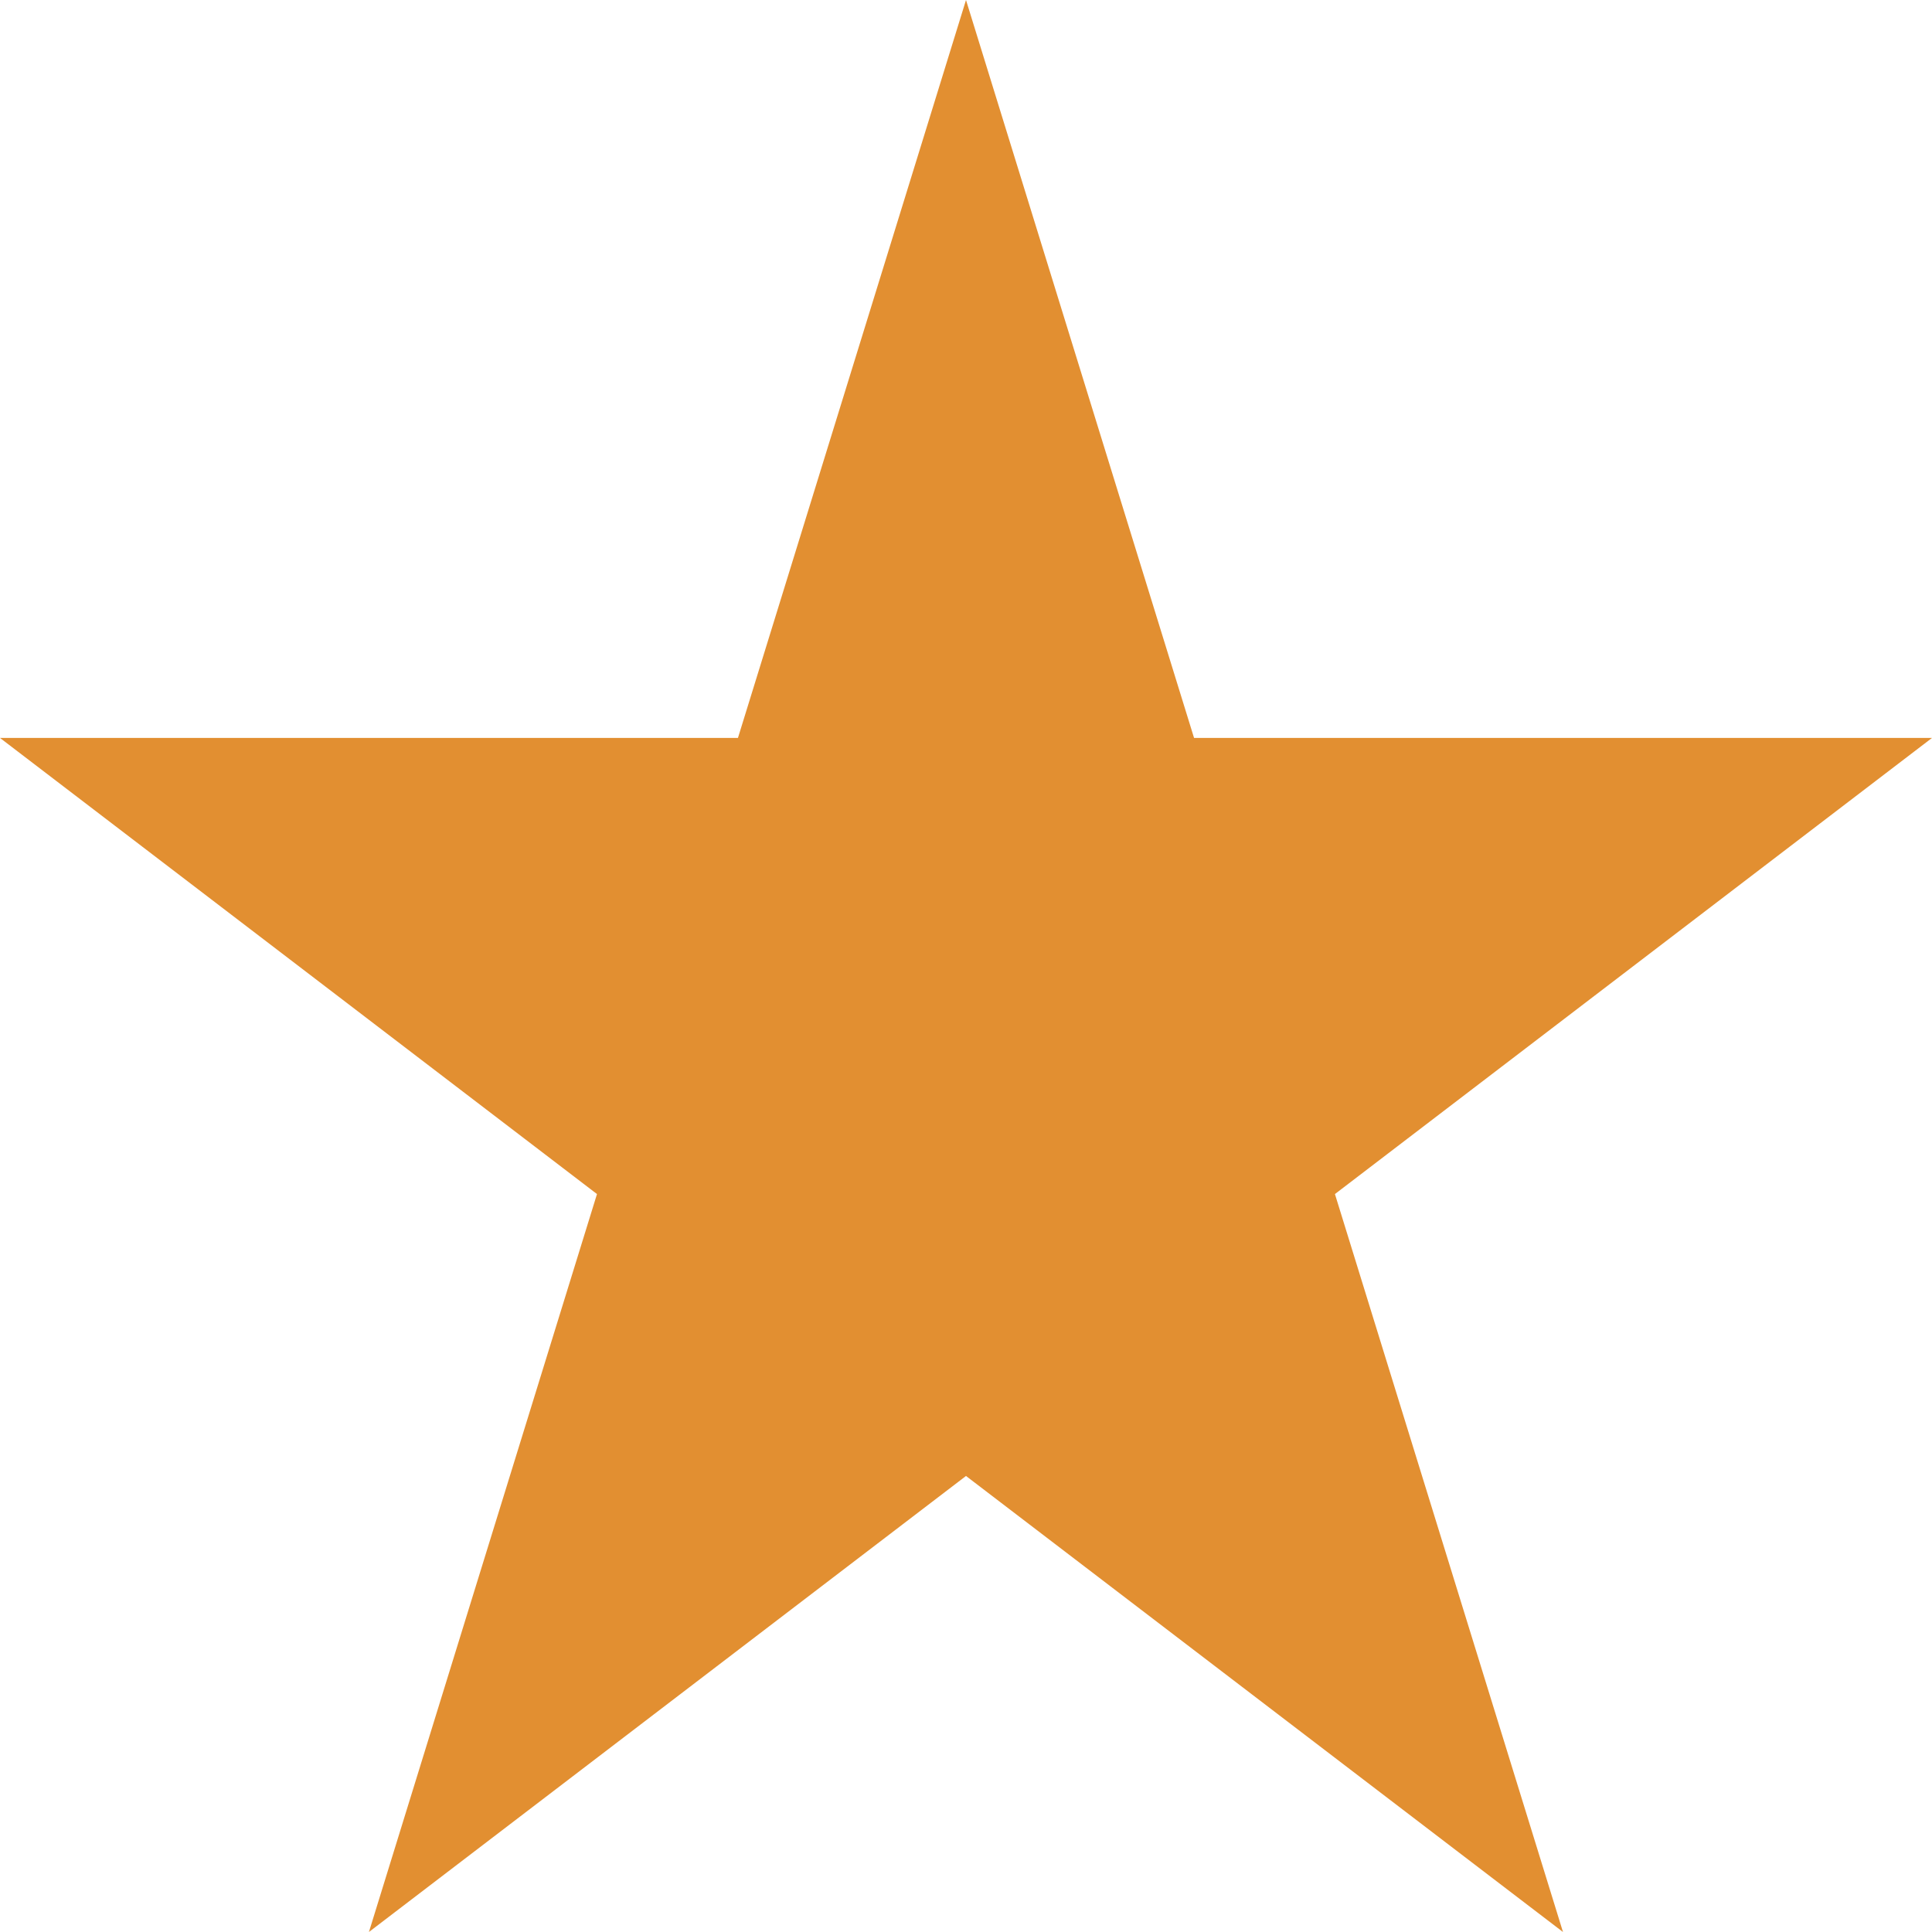 <svg width="24" height="24" viewBox="0 0 24 24" fill="none" xmlns="http://www.w3.org/2000/svg">
<path d="M12 0L14.833 9.167H24L16.583 14.833L19.416 24L12 18.335L4.583 24L7.416 14.833L0 9.167H9.167L12 0Z" fill="#E28F31"/>
</svg>
